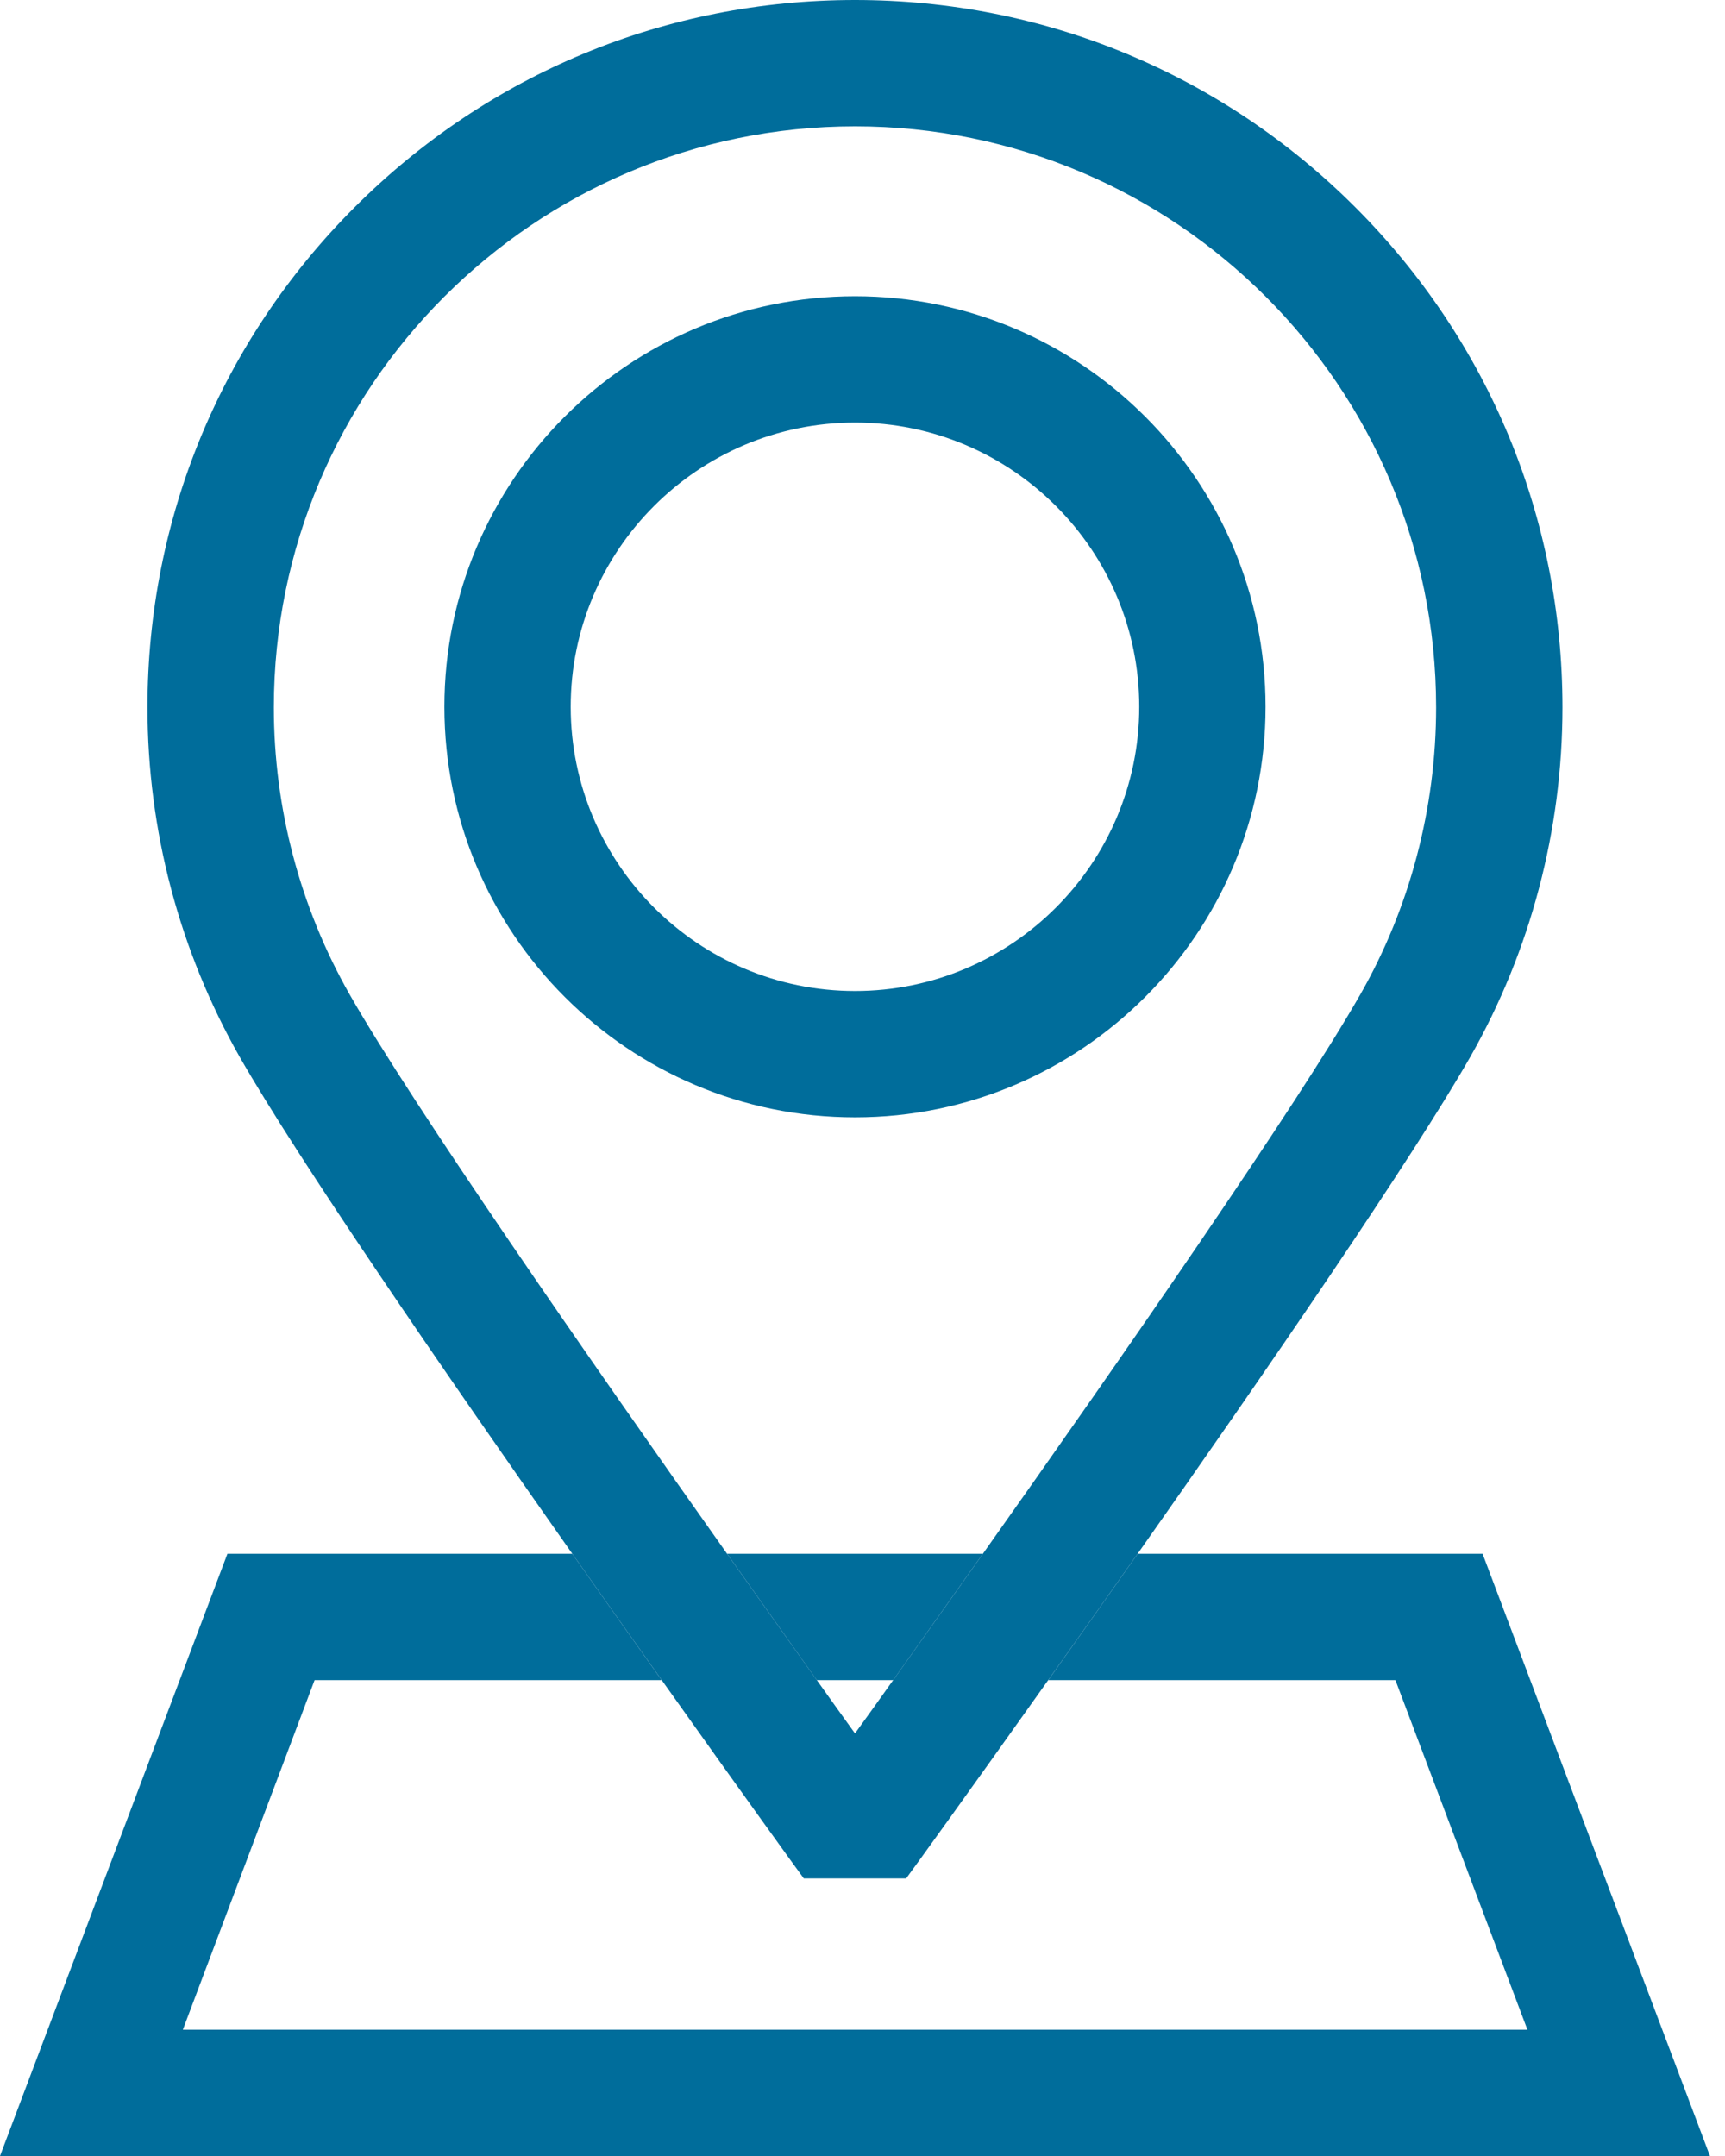 <svg width="32" height="40" viewBox="0 0 32 40" fill="none" xmlns="http://www.w3.org/2000/svg">
<g id="GPS">
<path id="Vector" d="M16.57 31.171C17.056 30.485 17.624 29.688 18.233 28.827H13.488C14.097 29.688 14.665 30.485 15.152 31.171H16.57Z" fill="#006D9B"/>
<path id="Vector_2" d="M0 40H31.721L27.503 28.827H21.104C20.524 29.653 19.962 30.444 19.446 31.171H25.886L28.335 37.657H3.392L5.836 31.171H12.275C11.759 30.444 11.197 29.653 10.617 28.827H4.219L0 40Z" fill="#006D9B"/>
<path id="Vector_3" d="M14.911 34.85H16.81C16.933 34.686 18.011 33.192 19.446 31.17C19.962 30.444 20.524 29.653 21.104 28.827C23.495 25.428 26.196 21.497 27.274 19.61C28.393 17.642 28.985 15.398 28.985 13.124C28.985 9.621 27.62 6.322 25.141 3.844C22.663 1.365 19.364 0 15.861 0C12.357 0 9.058 1.365 6.58 3.844C4.101 6.322 2.736 9.621 2.736 13.124C2.736 15.403 3.328 17.642 4.447 19.61C5.525 21.497 8.226 25.428 10.617 28.827C11.197 29.653 11.759 30.444 12.275 31.17C13.71 33.192 14.788 34.686 14.911 34.85ZM6.486 18.45C5.566 16.833 5.08 14.993 5.08 13.124C5.08 7.183 9.914 2.344 15.861 2.344C21.808 2.344 26.641 7.177 26.641 13.124C26.641 14.993 26.155 16.839 25.235 18.45C24.069 20.495 20.788 25.218 18.233 28.827C17.624 29.688 17.056 30.485 16.57 31.17C16.312 31.534 16.072 31.868 15.861 32.16C15.65 31.868 15.415 31.54 15.152 31.17C14.665 30.485 14.097 29.688 13.488 28.827C10.933 25.218 7.652 20.495 6.486 18.45Z" fill="#006D9B"/>
<path id="Vector_4" d="M23.477 13.113C23.477 8.912 20.061 5.496 15.861 5.496C11.66 5.496 8.244 8.912 8.244 13.113C8.244 17.314 11.66 20.73 15.861 20.73C20.061 20.73 23.477 17.314 23.477 13.113ZM10.587 13.113C10.587 10.207 12.954 7.84 15.861 7.84C18.767 7.84 21.134 10.207 21.134 13.113C21.134 16.019 18.767 18.386 15.861 18.386C12.954 18.386 10.587 16.019 10.587 13.113Z" fill="#006D9B"/>
</g>
</svg>
